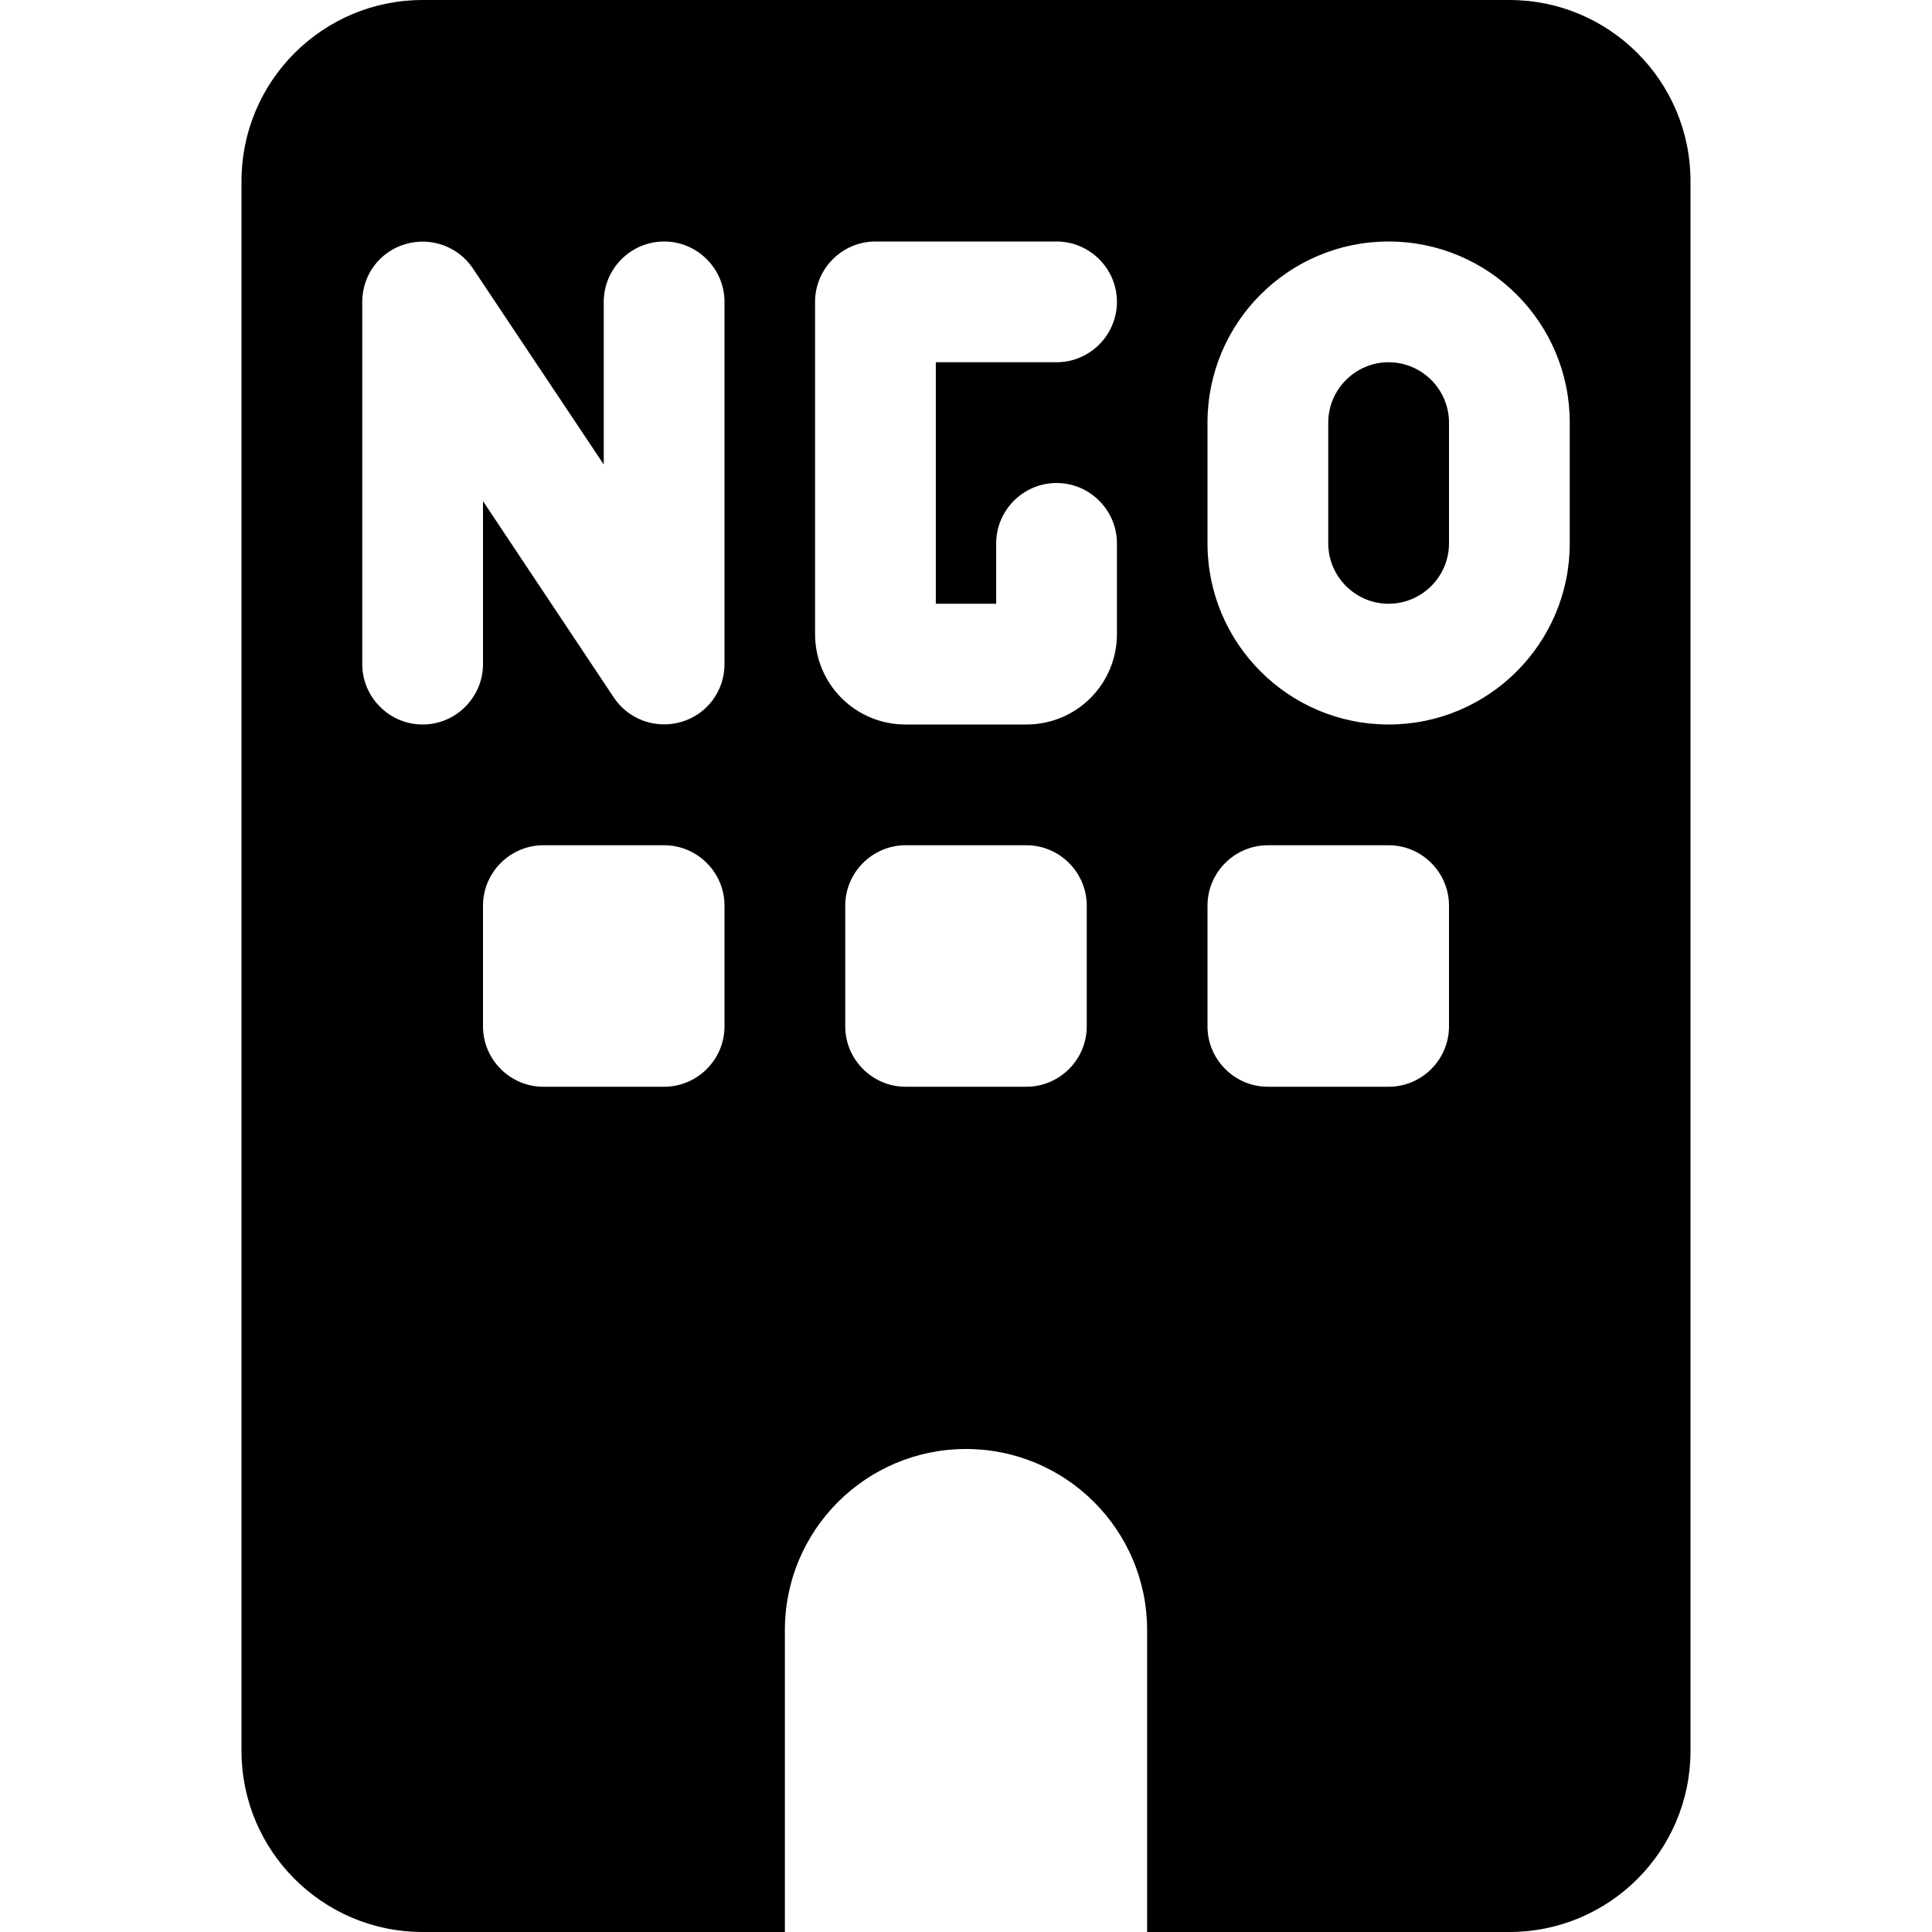 <?xml version="1.0" encoding="iso-8859-1"?>
<!-- Generator: www.svgicons.com -->
<svg xmlns="http://www.w3.org/2000/svg" width="800" height="800" viewBox="0 0 384 512">
<path fill="currentColor" d="M48 0C21.5 0 0 21.5 0 48v416c0 26.5 21.5 48 48 48h96v-80c0-26.5 21.5-48 48-48s48 21.5 48 48v80h96c26.5 0 48-21.5 48-48V48c0-26.5-21.5-48-48-48zm16 240c0-8.8 7.2-16 16-16h32c8.8 0 16 7.2 16 16v32c0 8.8-7.2 16-16 16H80c-8.8 0-16-7.2-16-16zm112-16h32c8.8 0 16 7.2 16 16v32c0 8.8-7.2 16-16 16h-32c-8.8 0-16-7.2-16-16v-32c0-8.8 7.2-16 16-16m80 16c0-8.8 7.2-16 16-16h32c8.8 0 16 7.2 16 16v32c0 8.8-7.2 16-16 16h-32c-8.8 0-16-7.2-16-16zM168 64h48c8.8 0 16 7.2 16 16s-7.2 16-16 16h-32v64h16v-16c0-8.8 7.2-16 16-16s16 7.2 16 16v24c0 13.3-10.7 24-24 24h-32c-13.3 0-24-10.7-24-24V80c0-8.8 7.2-16 16-16m136 32c-8.8 0-16 7.2-16 16v32c0 8.8 7.2 16 16 16s16-7.2 16-16v-32c0-8.8-7.2-16-16-16m-48 16c0-26.5 21.5-48 48-48s48 21.5 48 48v32c0 26.5-21.5 48-48 48s-48-21.5-48-48zM61.3 71.1l34.7 52V80c0-8.8 7.2-16 16-16s16 7.2 16 16v96c0 7.1-4.6 13.3-11.4 15.3s-14-.6-17.9-6.4L64 132.8V176c0 8.8-7.2 16-16 16s-16-7.2-16-16V80c0-7.1 4.6-13.3 11.4-15.3s14 .6 17.9 6.4"/>
</svg>